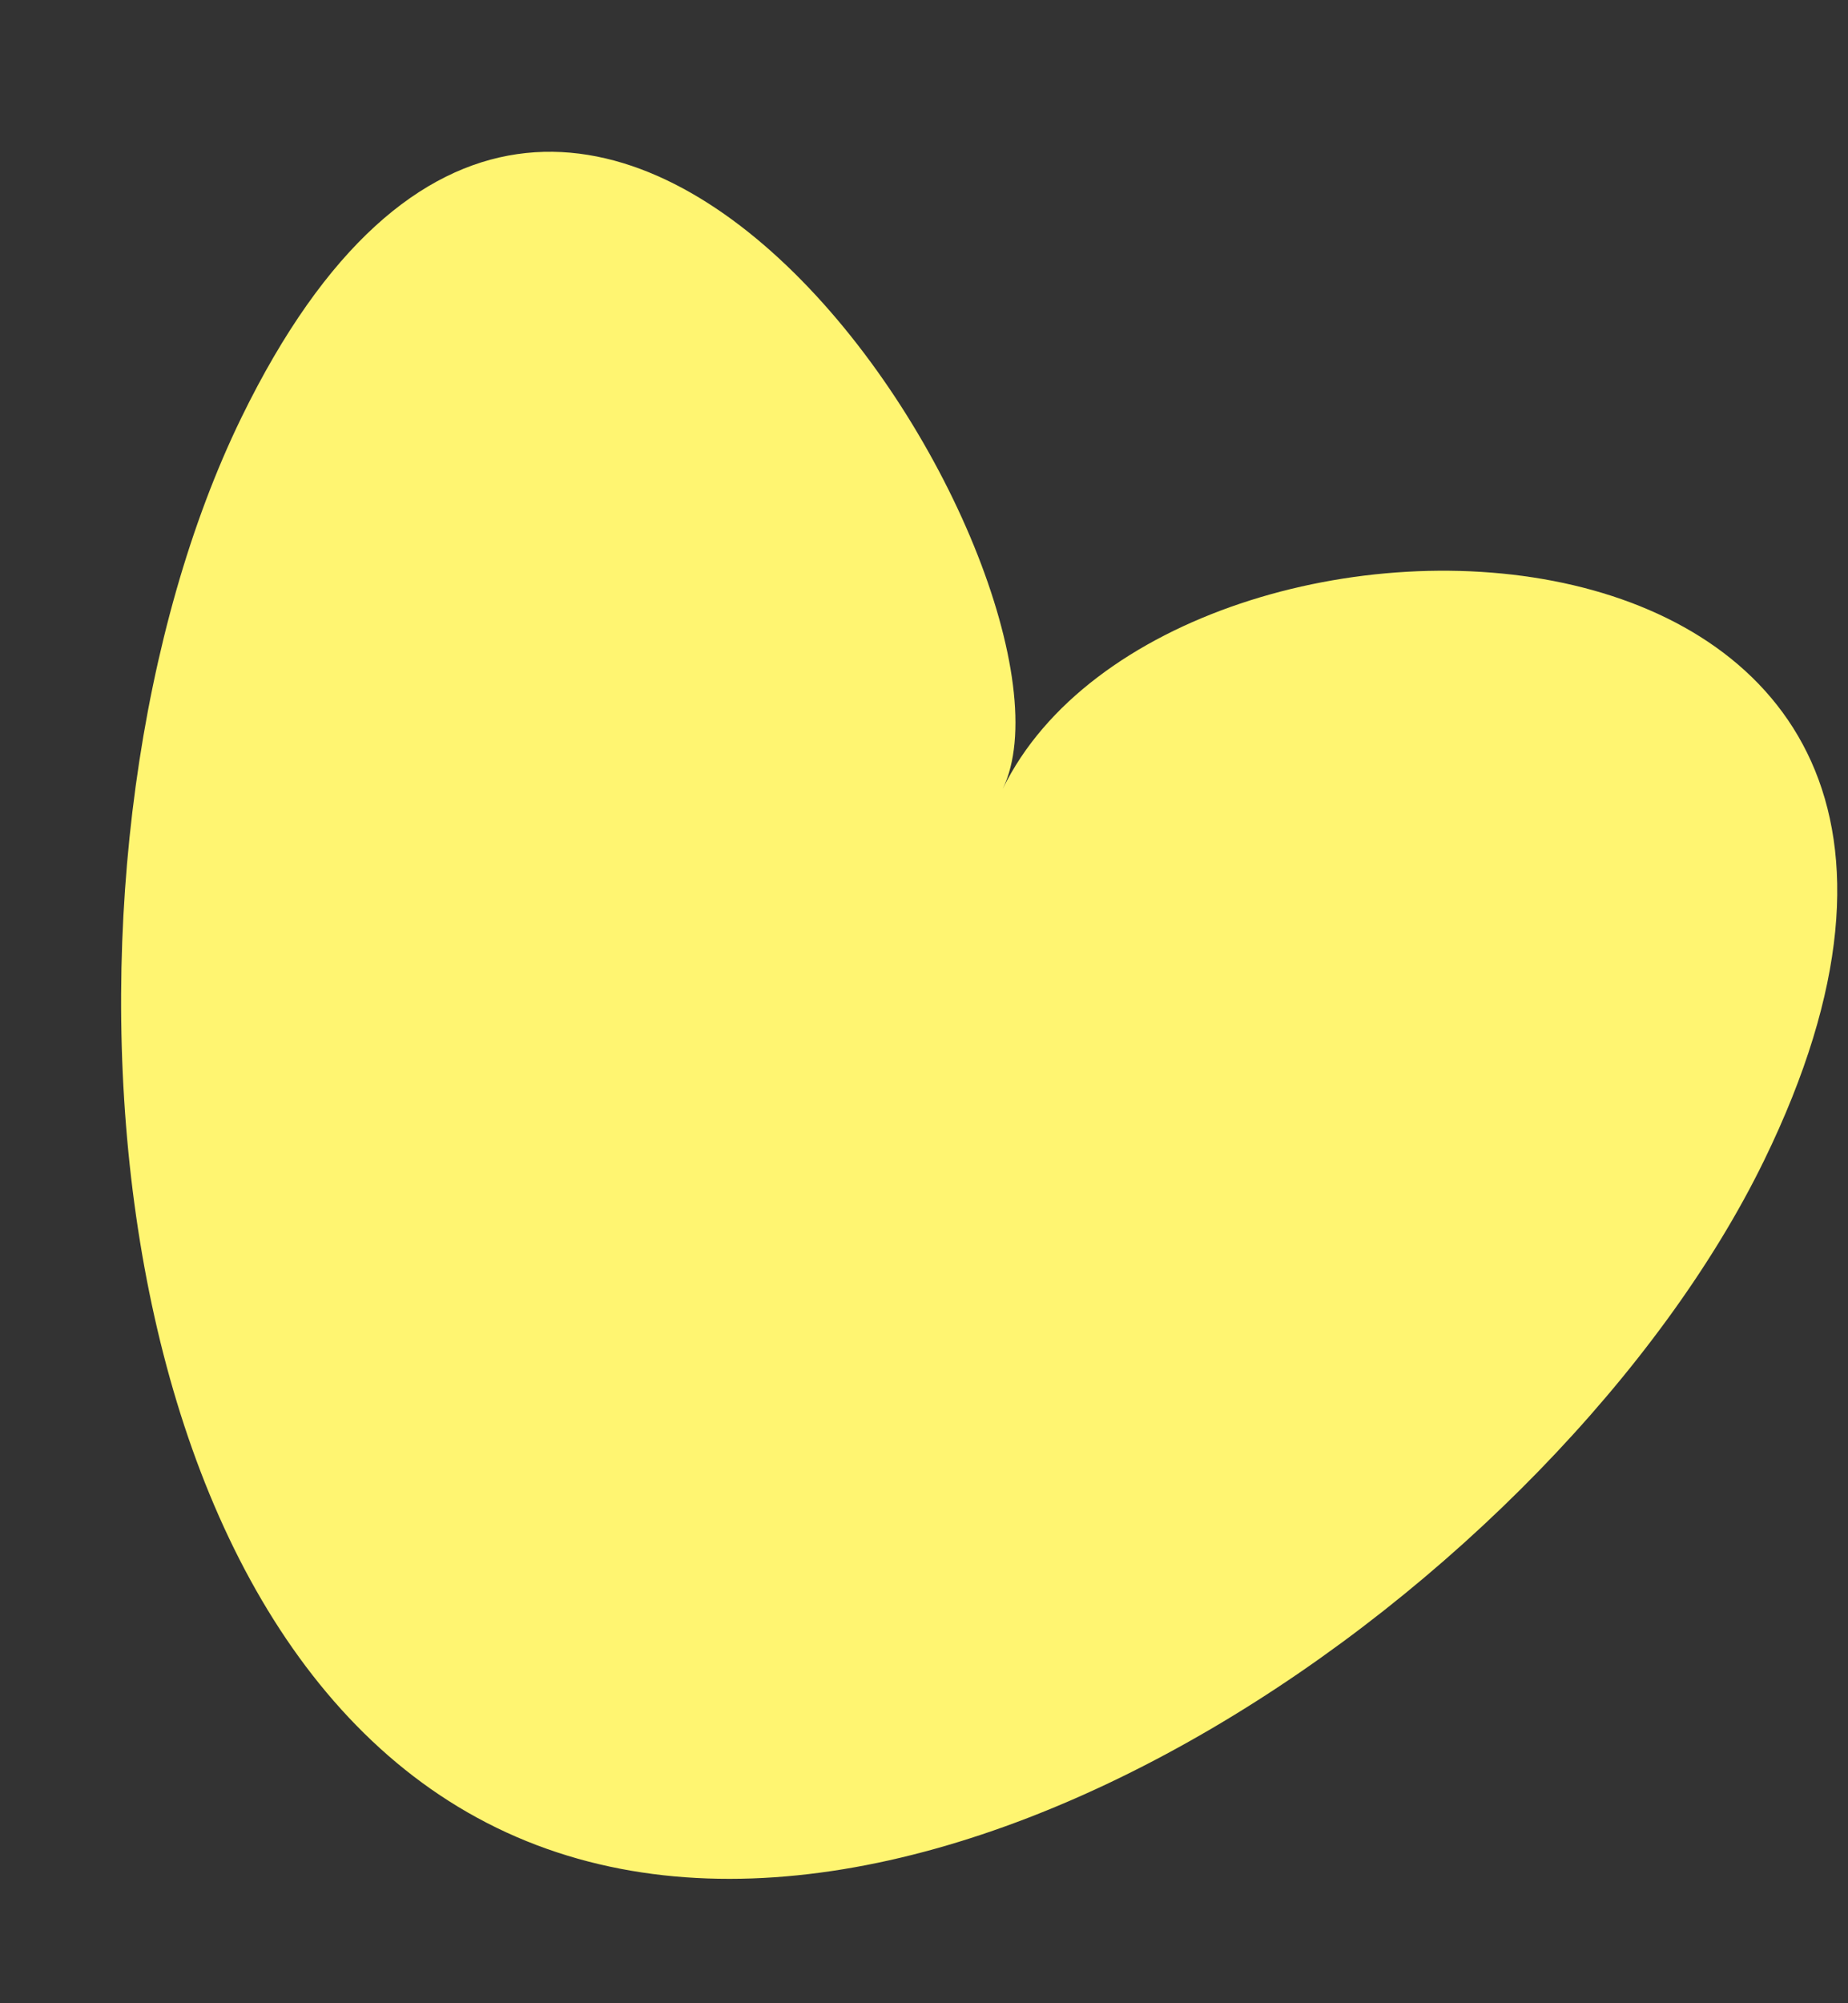 <?xml version="1.0" encoding="UTF-8"?> <svg xmlns="http://www.w3.org/2000/svg" width="12" height="13" viewBox="0 0 12 13" fill="none"><rect x="0" y="0" width="12" height="13" fill="#333333" stroke="none"/> <path d="M1.568 2.709C0.236 5.439 0.493 10.53 3.224 11.861C5.954 13.193 10.123 10.262 11.455 7.531C13.647 3.037 7.607 2.873 6.511 5.12C7.169 3.772 3.76 -1.785 1.568 2.709Z" fill="#FFF571"></path> </svg> 